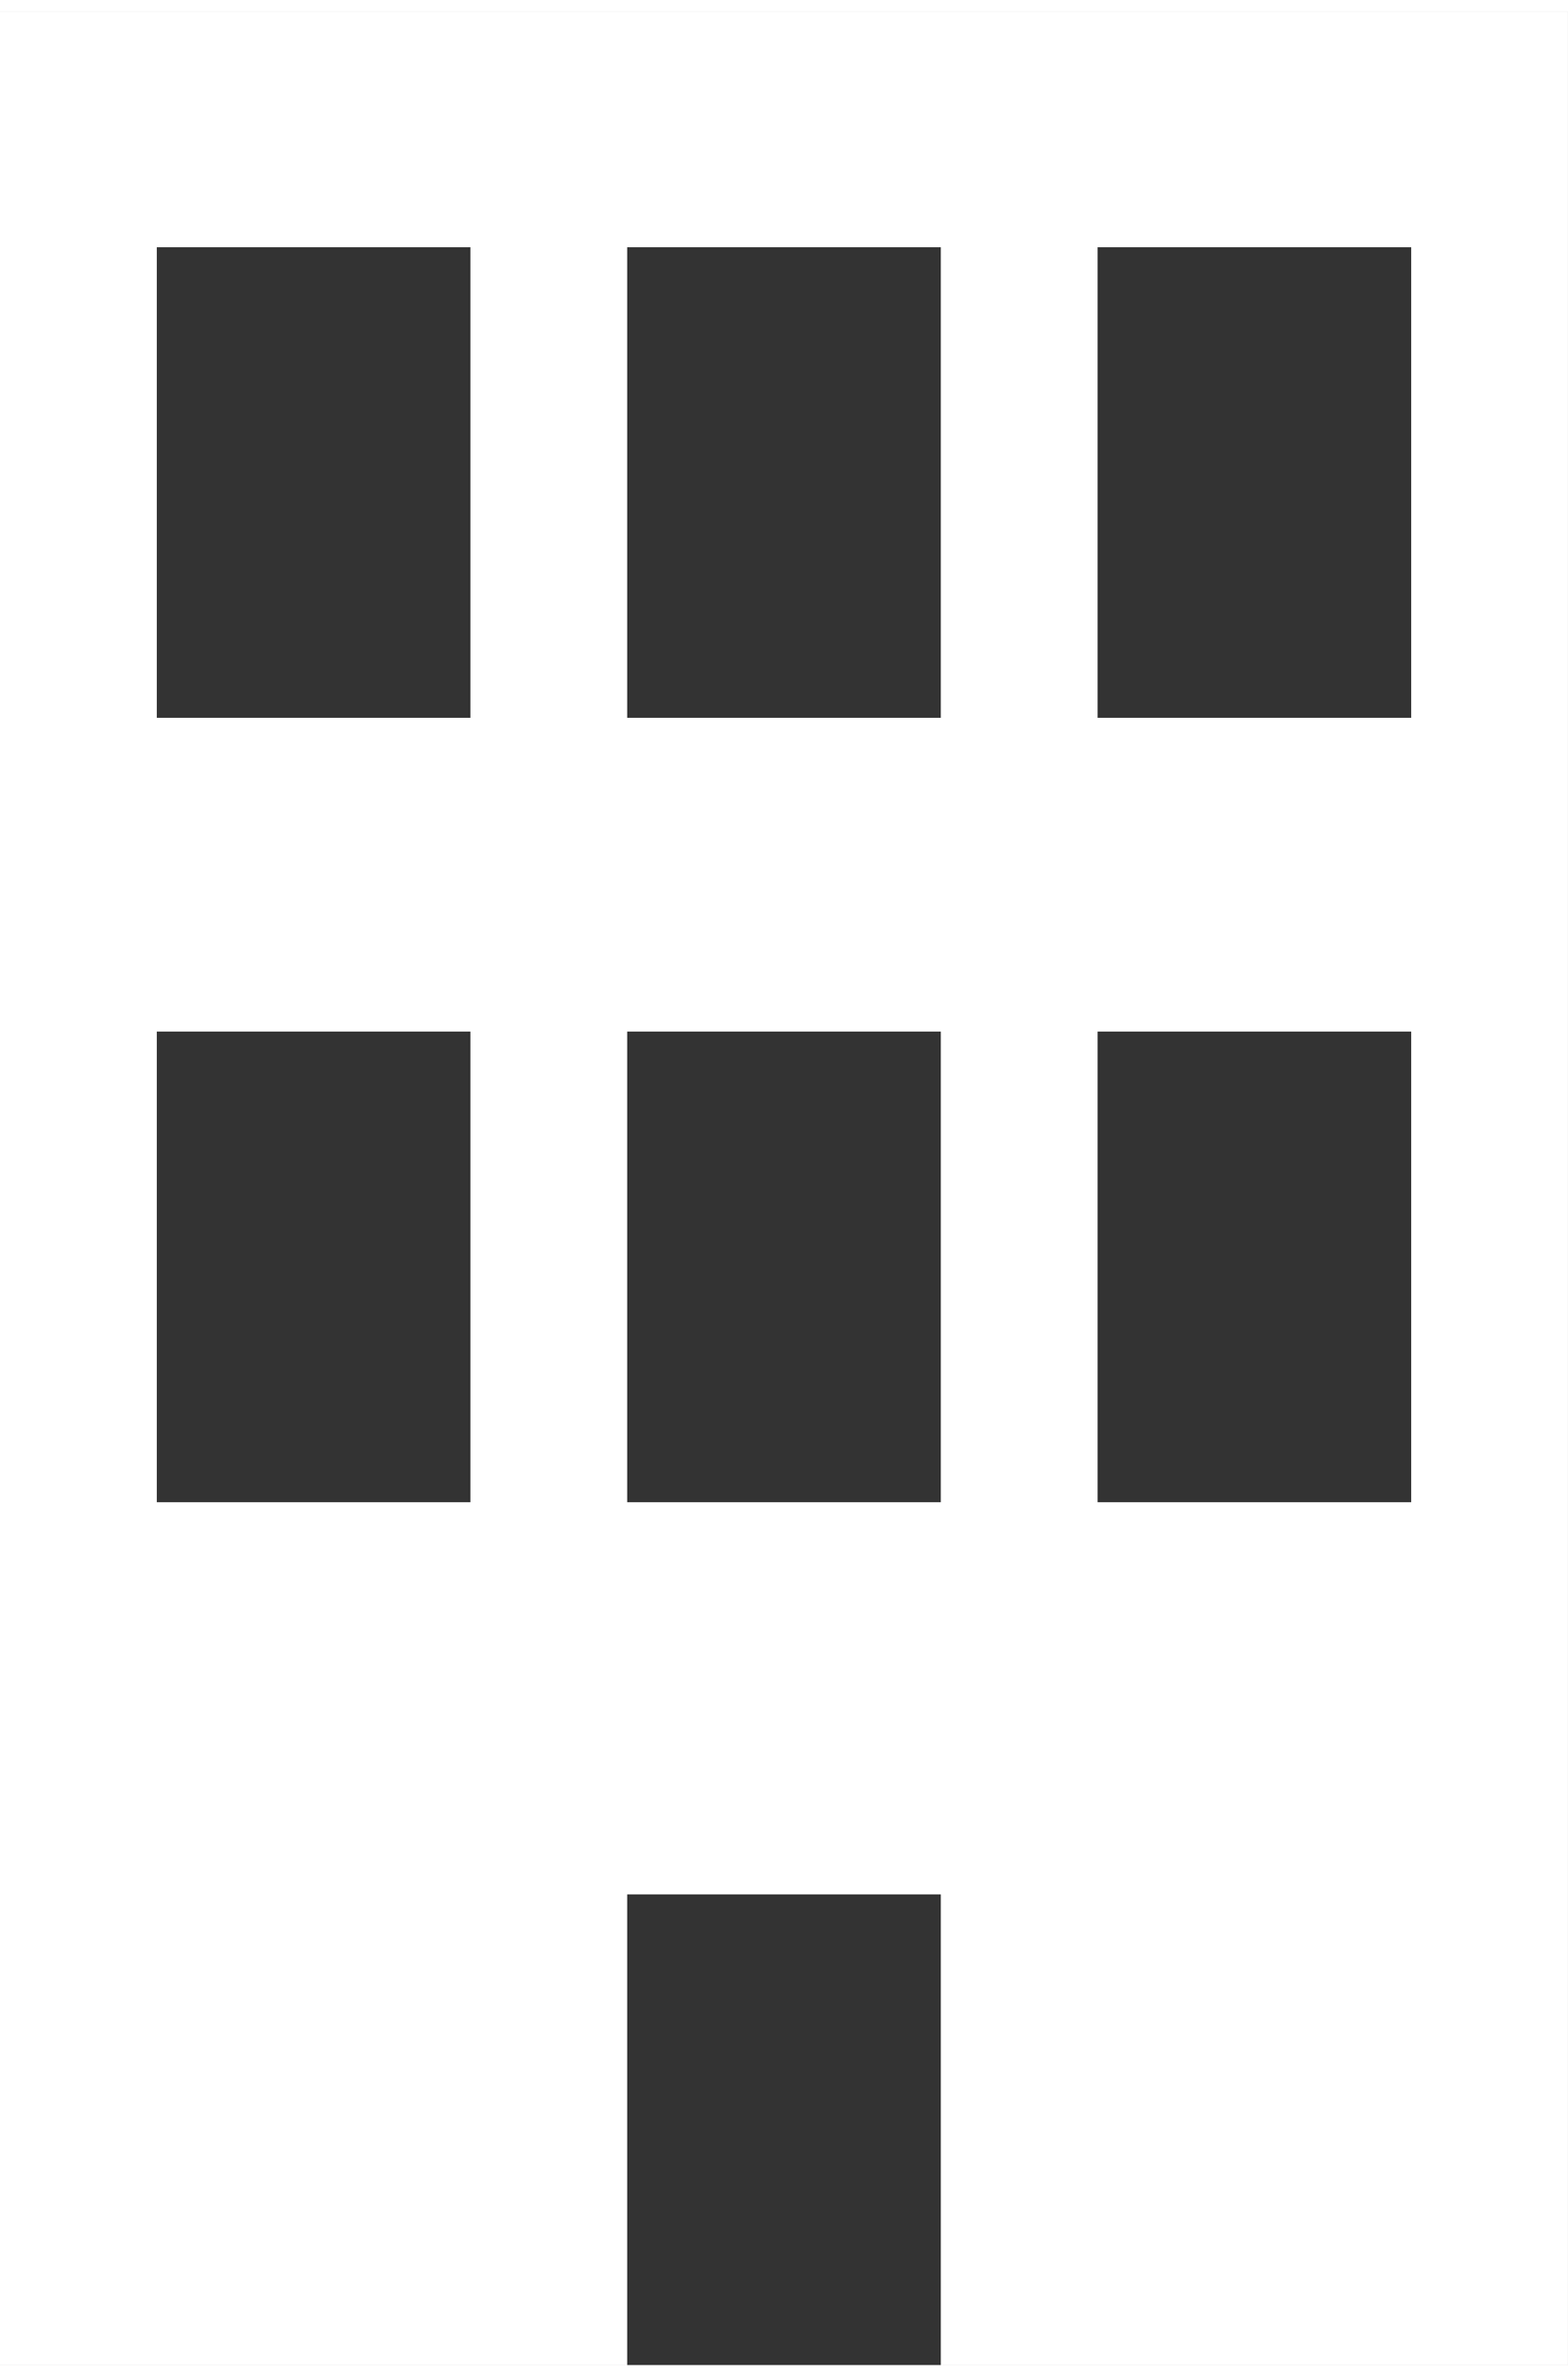 <svg xmlns="http://www.w3.org/2000/svg" xmlns:xlink="http://www.w3.org/1999/xlink" version="1.1" x="0px" y="0px" viewBox="0 0 66.667 100" enable-background="new 0 0 66.667 100" xml:space="preserve" aria-hidden="true" width="66px" height="100px" style="fill:url(#CerosGradient_id6389825df);"><rect x="0" y="0" width="66.667" height="100" fill="#333333" stroke="none"/><defs><linearGradient class="cerosgradient" data-cerosgradient="true" id="CerosGradient_id6389825df" gradientUnits="userSpaceOnUse" x1="50%" y1="100%" x2="50%" y2="0%"><stop offset="0%" stop-color="#FFFFFF"/><stop offset="100%" stop-color="#FFFFFF"/></linearGradient><linearGradient/></defs><path d="M0,0v100h26.667V80H40v20h26.666V0H0z M20,63.333H6.667v-20H20V63.333z M20,30H6.667V10H20V30z M40,63.333H26.667v-20H40  V63.333z M40,30H26.667V10H40V30z M60,63.333H46.667v-20H60V63.333z M60,30H46.667V10H60V30z" style="fill:url(#CerosGradient_id6389825df);"/></svg>